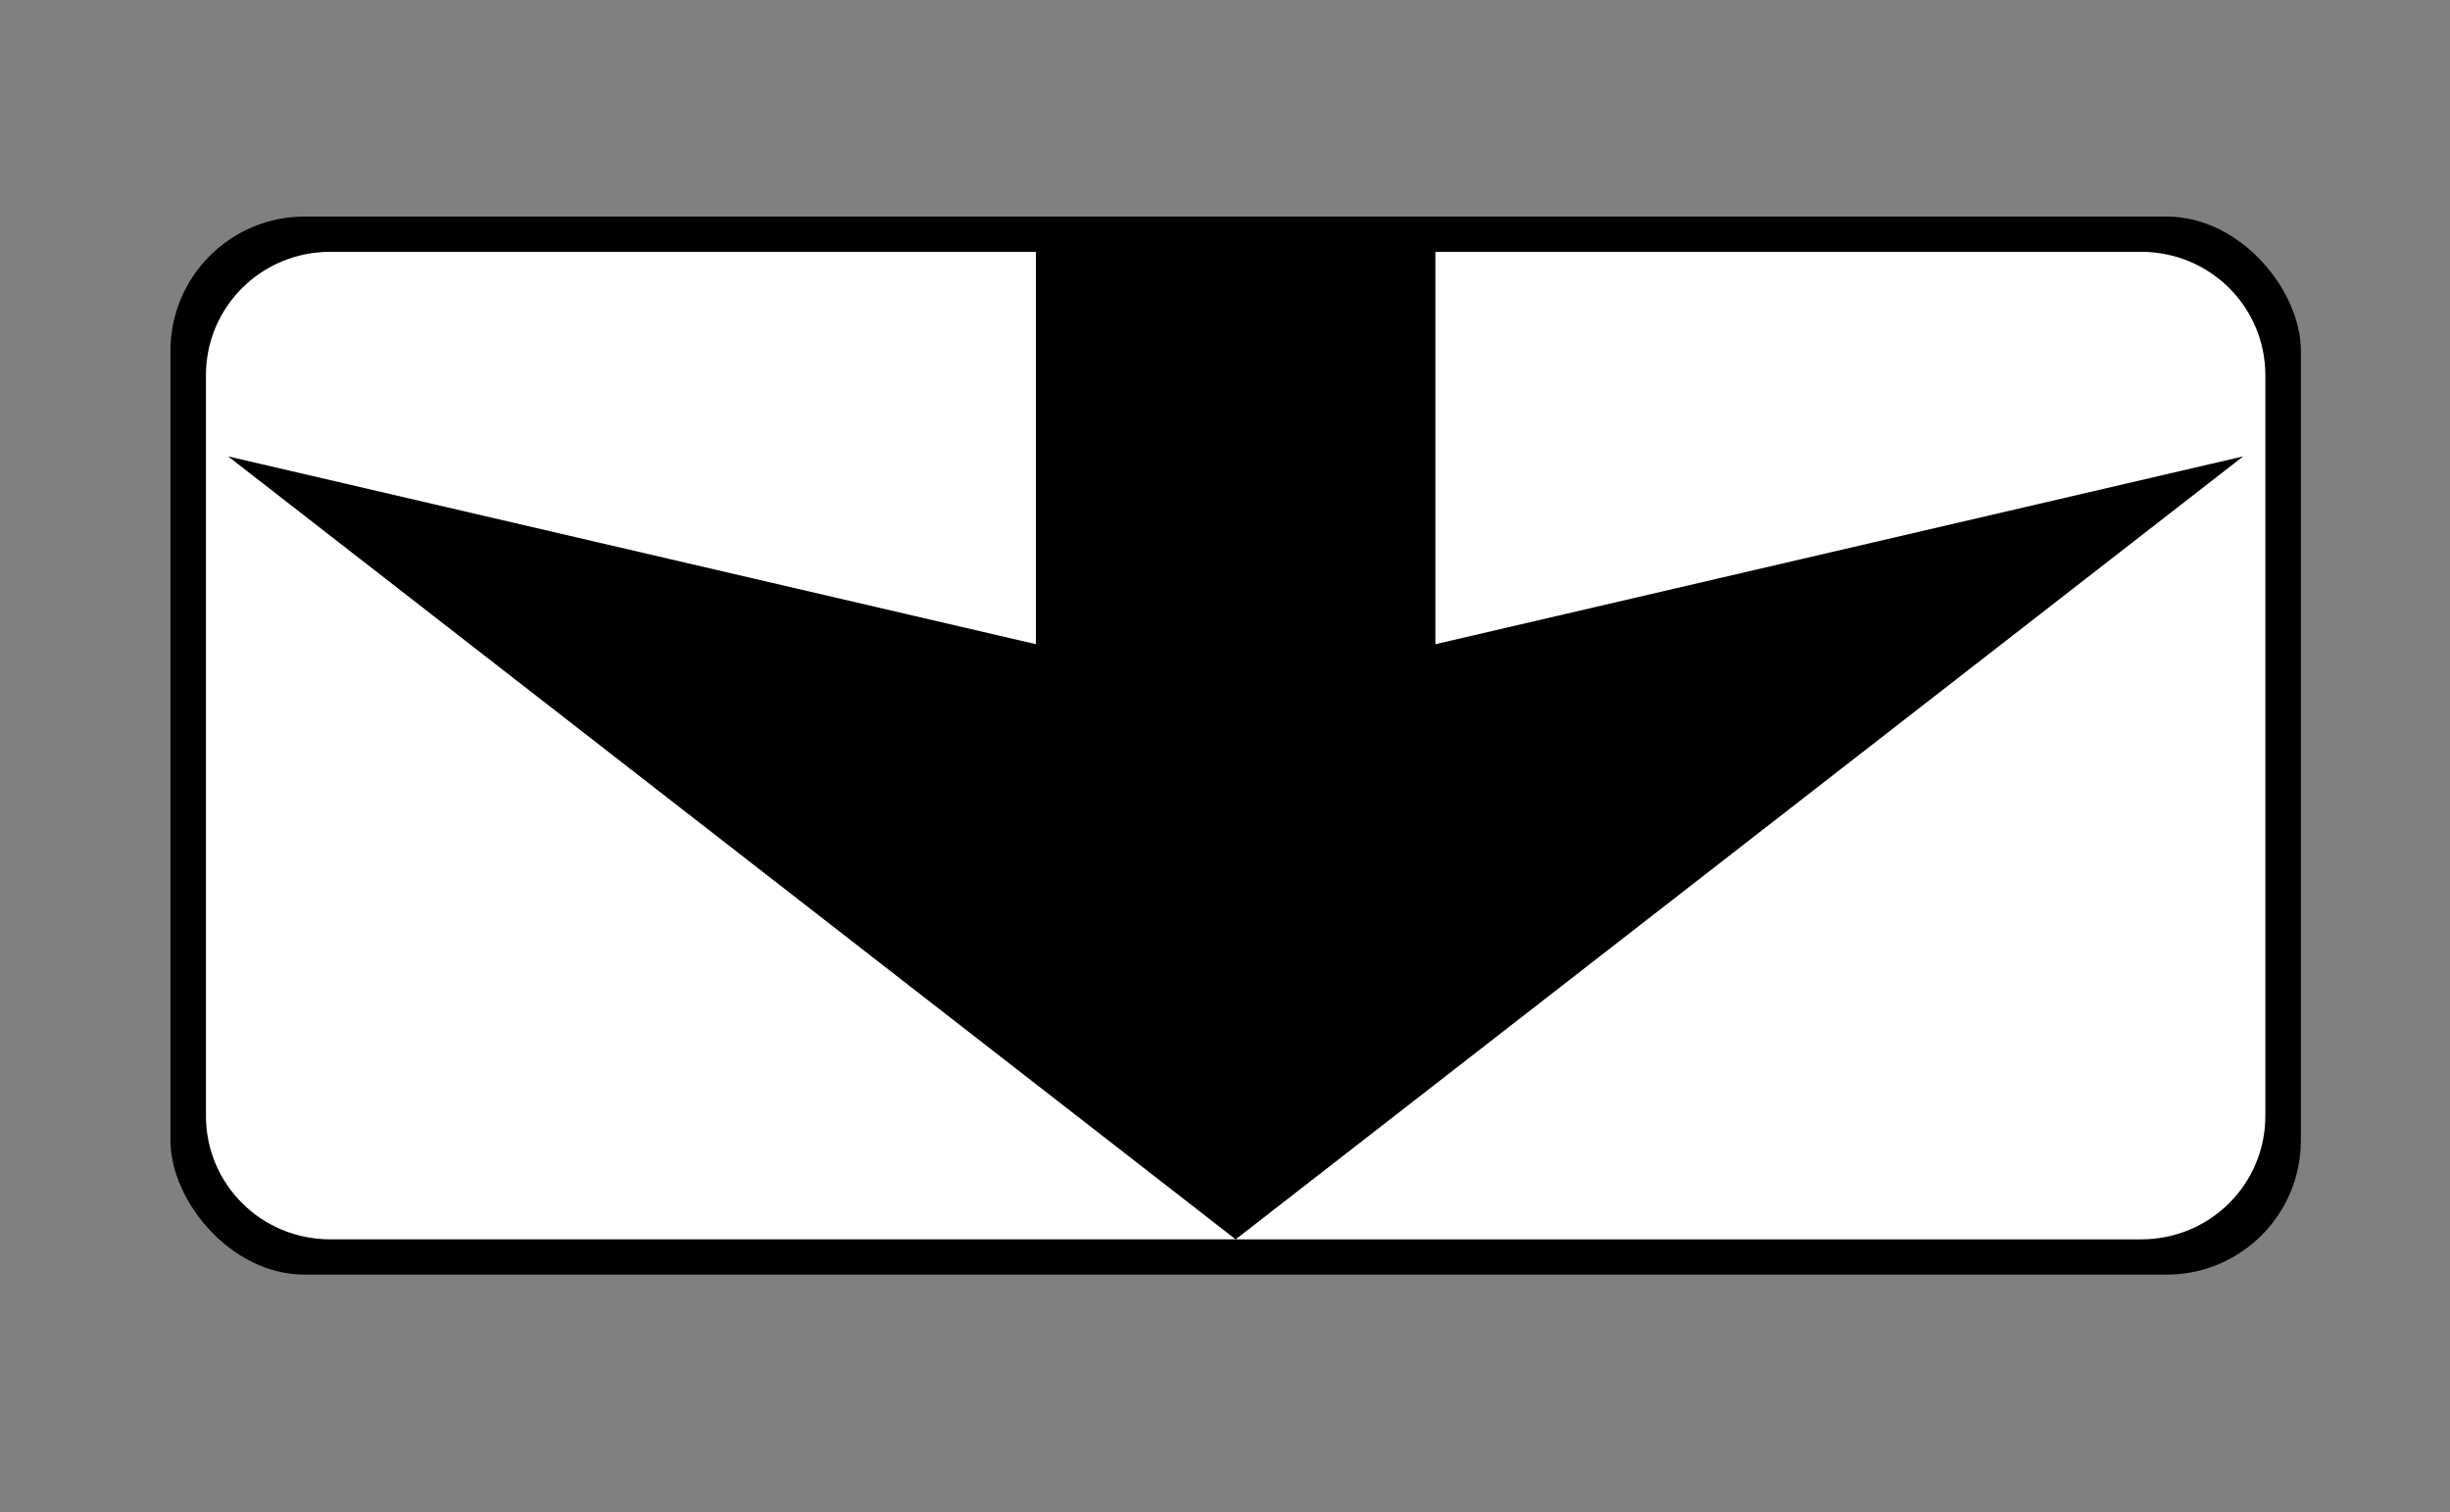 <svg width="115" height="71" xmlns="http://www.w3.org/2000/svg"><rect width="100%" height="100%" fill="#808080" stroke="none"/><g transform="translate(8 10)" fill-rule="nonzero" fill="none"><rect fill="#000" y=".166" width="100" height="49.669" rx="6.3"/><path d="M7.5 1.821c-3.232 0-5.833 2.585-5.833 5.795v34.768c0 3.21 2.601 5.795 5.833 5.795H50L2.708 11.424l37.917 8.816V1.821H7.5zM50 48.18h42.5c3.232 0 5.833-2.585 5.833-5.795V7.616c0-3.21-2.601-5.795-5.833-5.795H59.375v18.42l37.917-8.817L50 48.179z" fill="#FFF"/></g></svg>